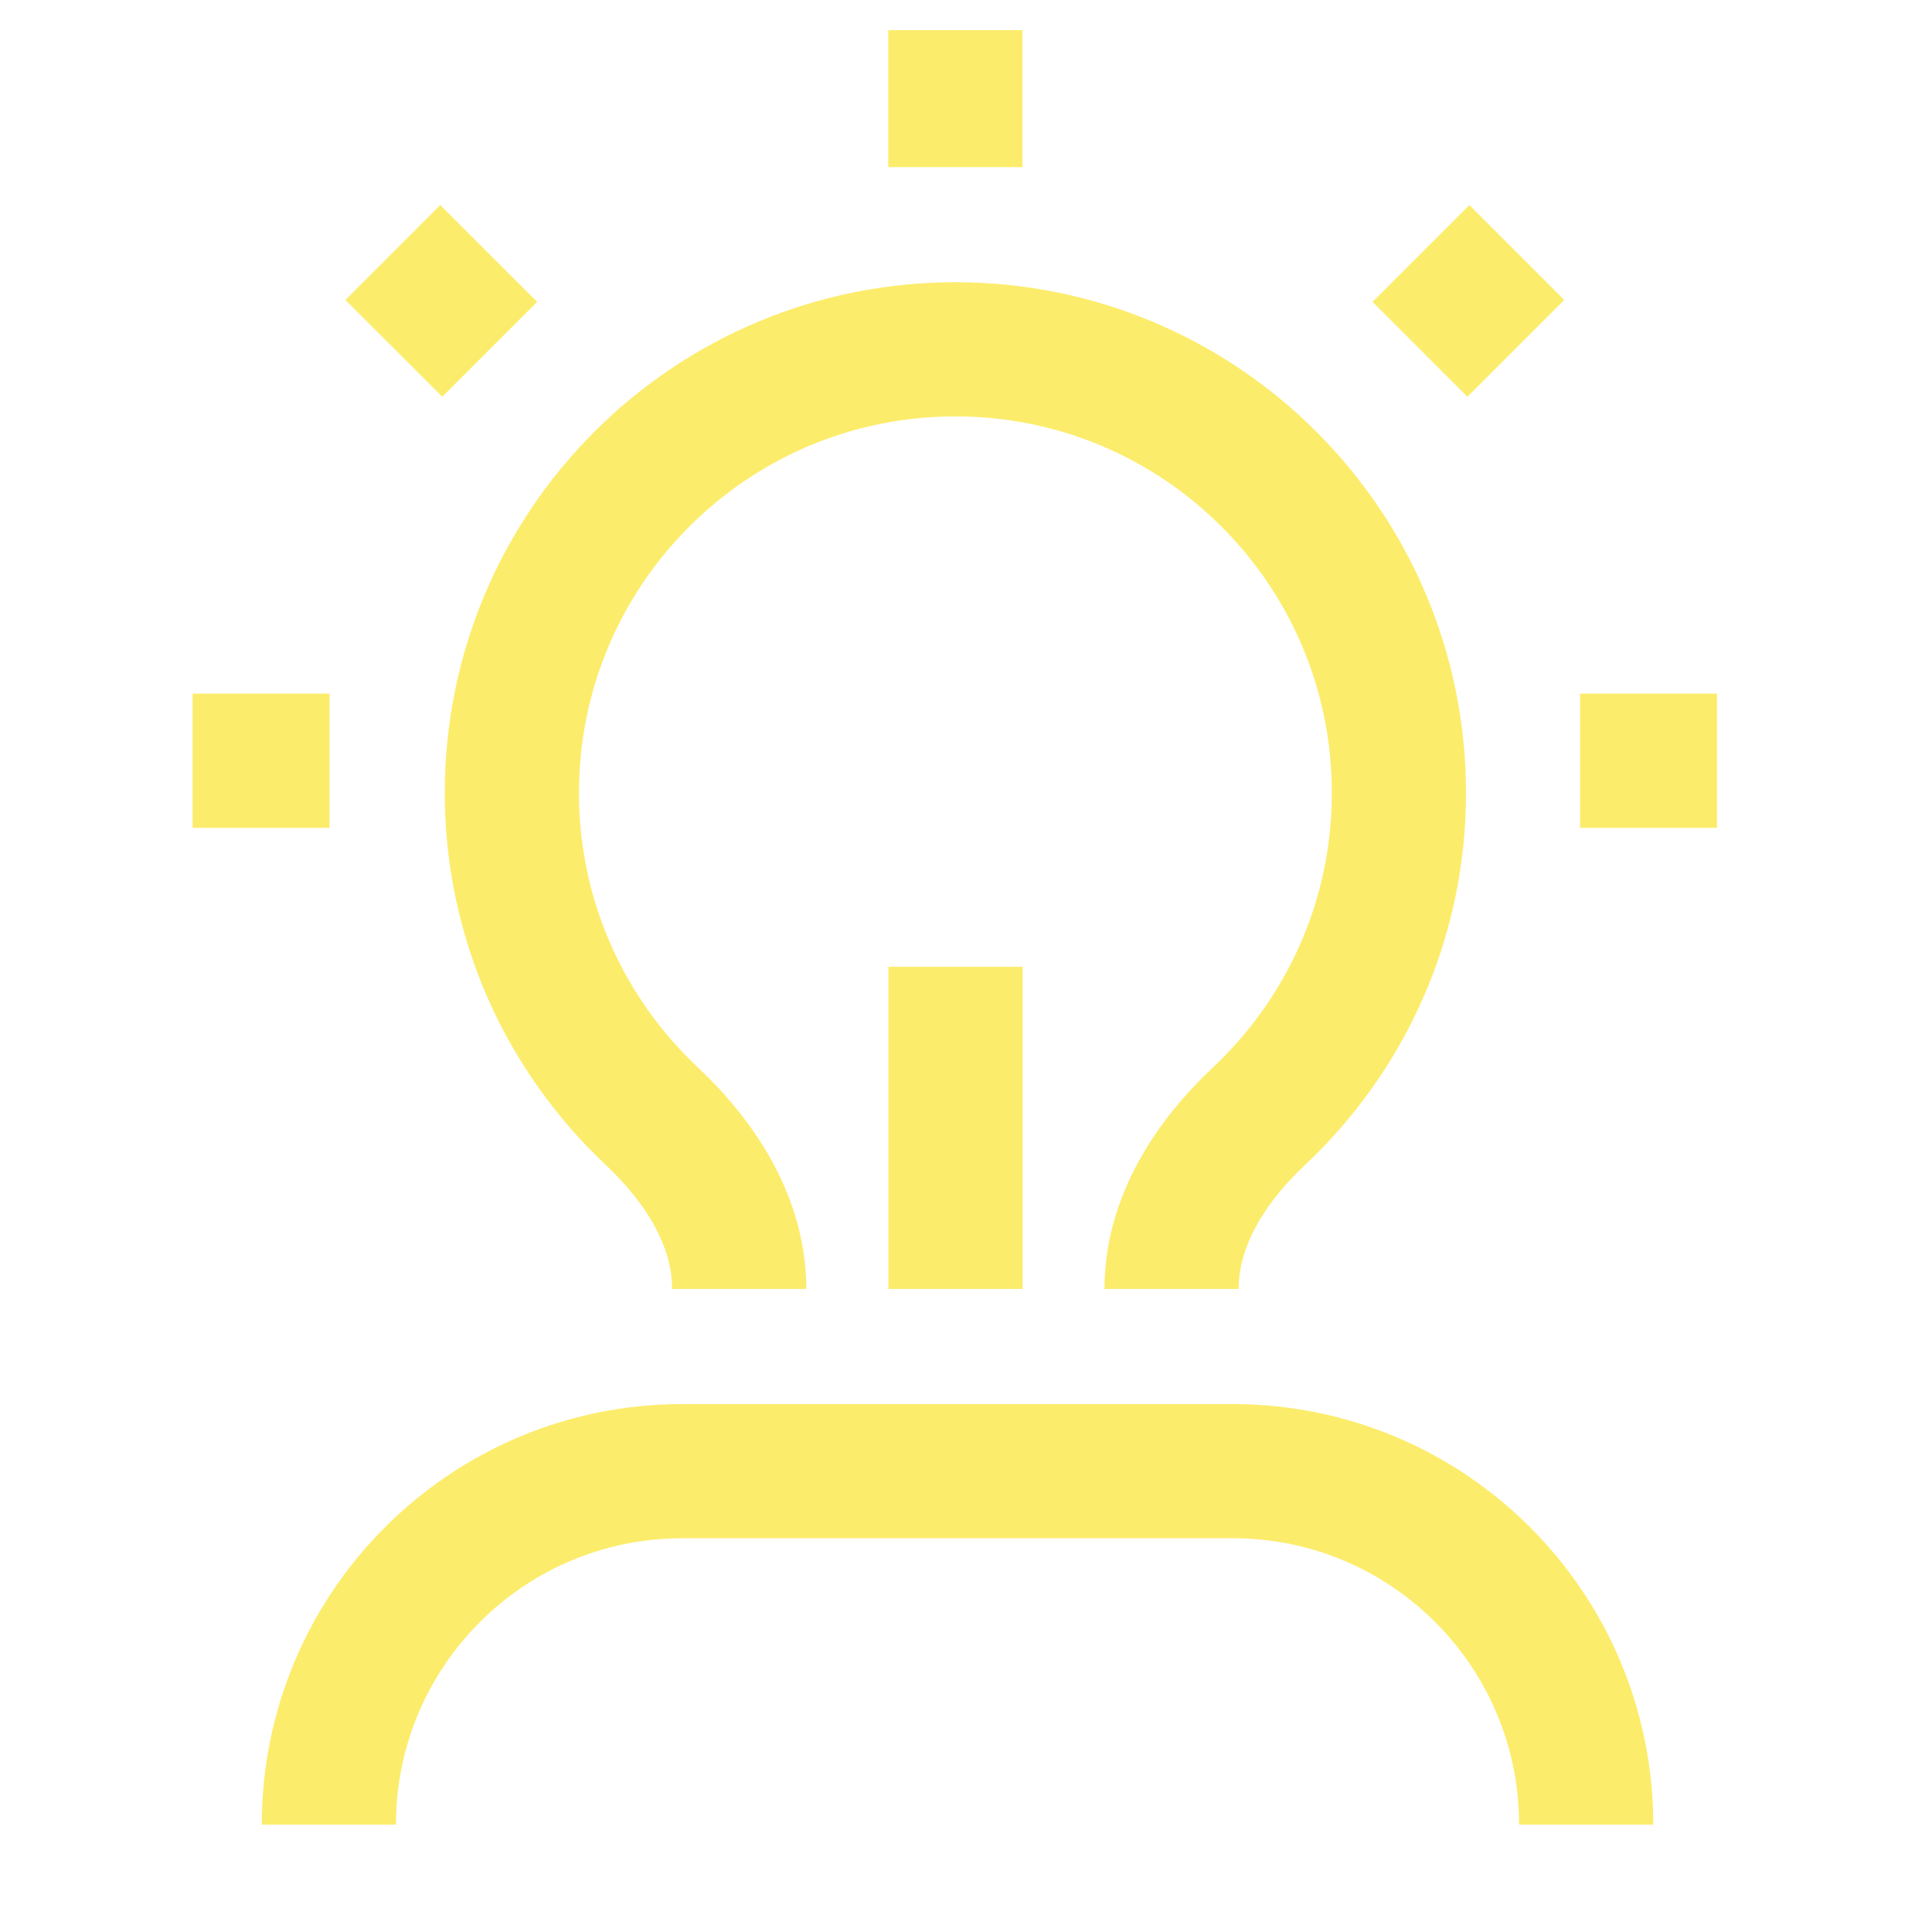<svg width="36" height="36" viewBox="0 0 36 36" fill="none" xmlns="http://www.w3.org/2000/svg">
<path d="M21.83 24.018V24.018C21.83 22.767 22.549 21.654 23.461 20.797C25.065 19.289 26.067 17.148 26.067 14.774C26.067 10.209 22.366 6.509 17.802 6.509C13.238 6.509 9.538 10.209 9.538 14.774C9.538 17.148 10.54 19.289 12.144 20.797C13.055 21.654 13.774 22.767 13.774 24.018V24.018" stroke="#FCEC6B" stroke-width="2.5"/>
<path d="M6.128 33.999V33.999C6.128 30.362 9.077 27.413 12.714 27.413H22.97C26.607 27.413 29.556 30.362 29.556 33.999V33.999" stroke="#FCEC6B" stroke-width="2.5" stroke-linejoin="bevel"/>
<path d="M17.805 24.018L17.805 18.015" stroke="#FCEC6B" stroke-width="2.5"/>
<path d="M9.125 6.509L7.32 4.705" stroke="#FCEC6B" stroke-width="2.5"/>
<path d="M6.141 14.175L3.589 14.175" stroke="#FCEC6B" stroke-width="2.5"/>
<path d="M17.802 3.114L17.802 0.562" stroke="#FCEC6B" stroke-width="2.5"/>
<path d="M26.459 6.509L28.263 4.705" stroke="#FCEC6B" stroke-width="2.5"/>
<path d="M29.442 14.175L31.994 14.175" stroke="#FCEC6B" stroke-width="2.5"/>
</svg>

